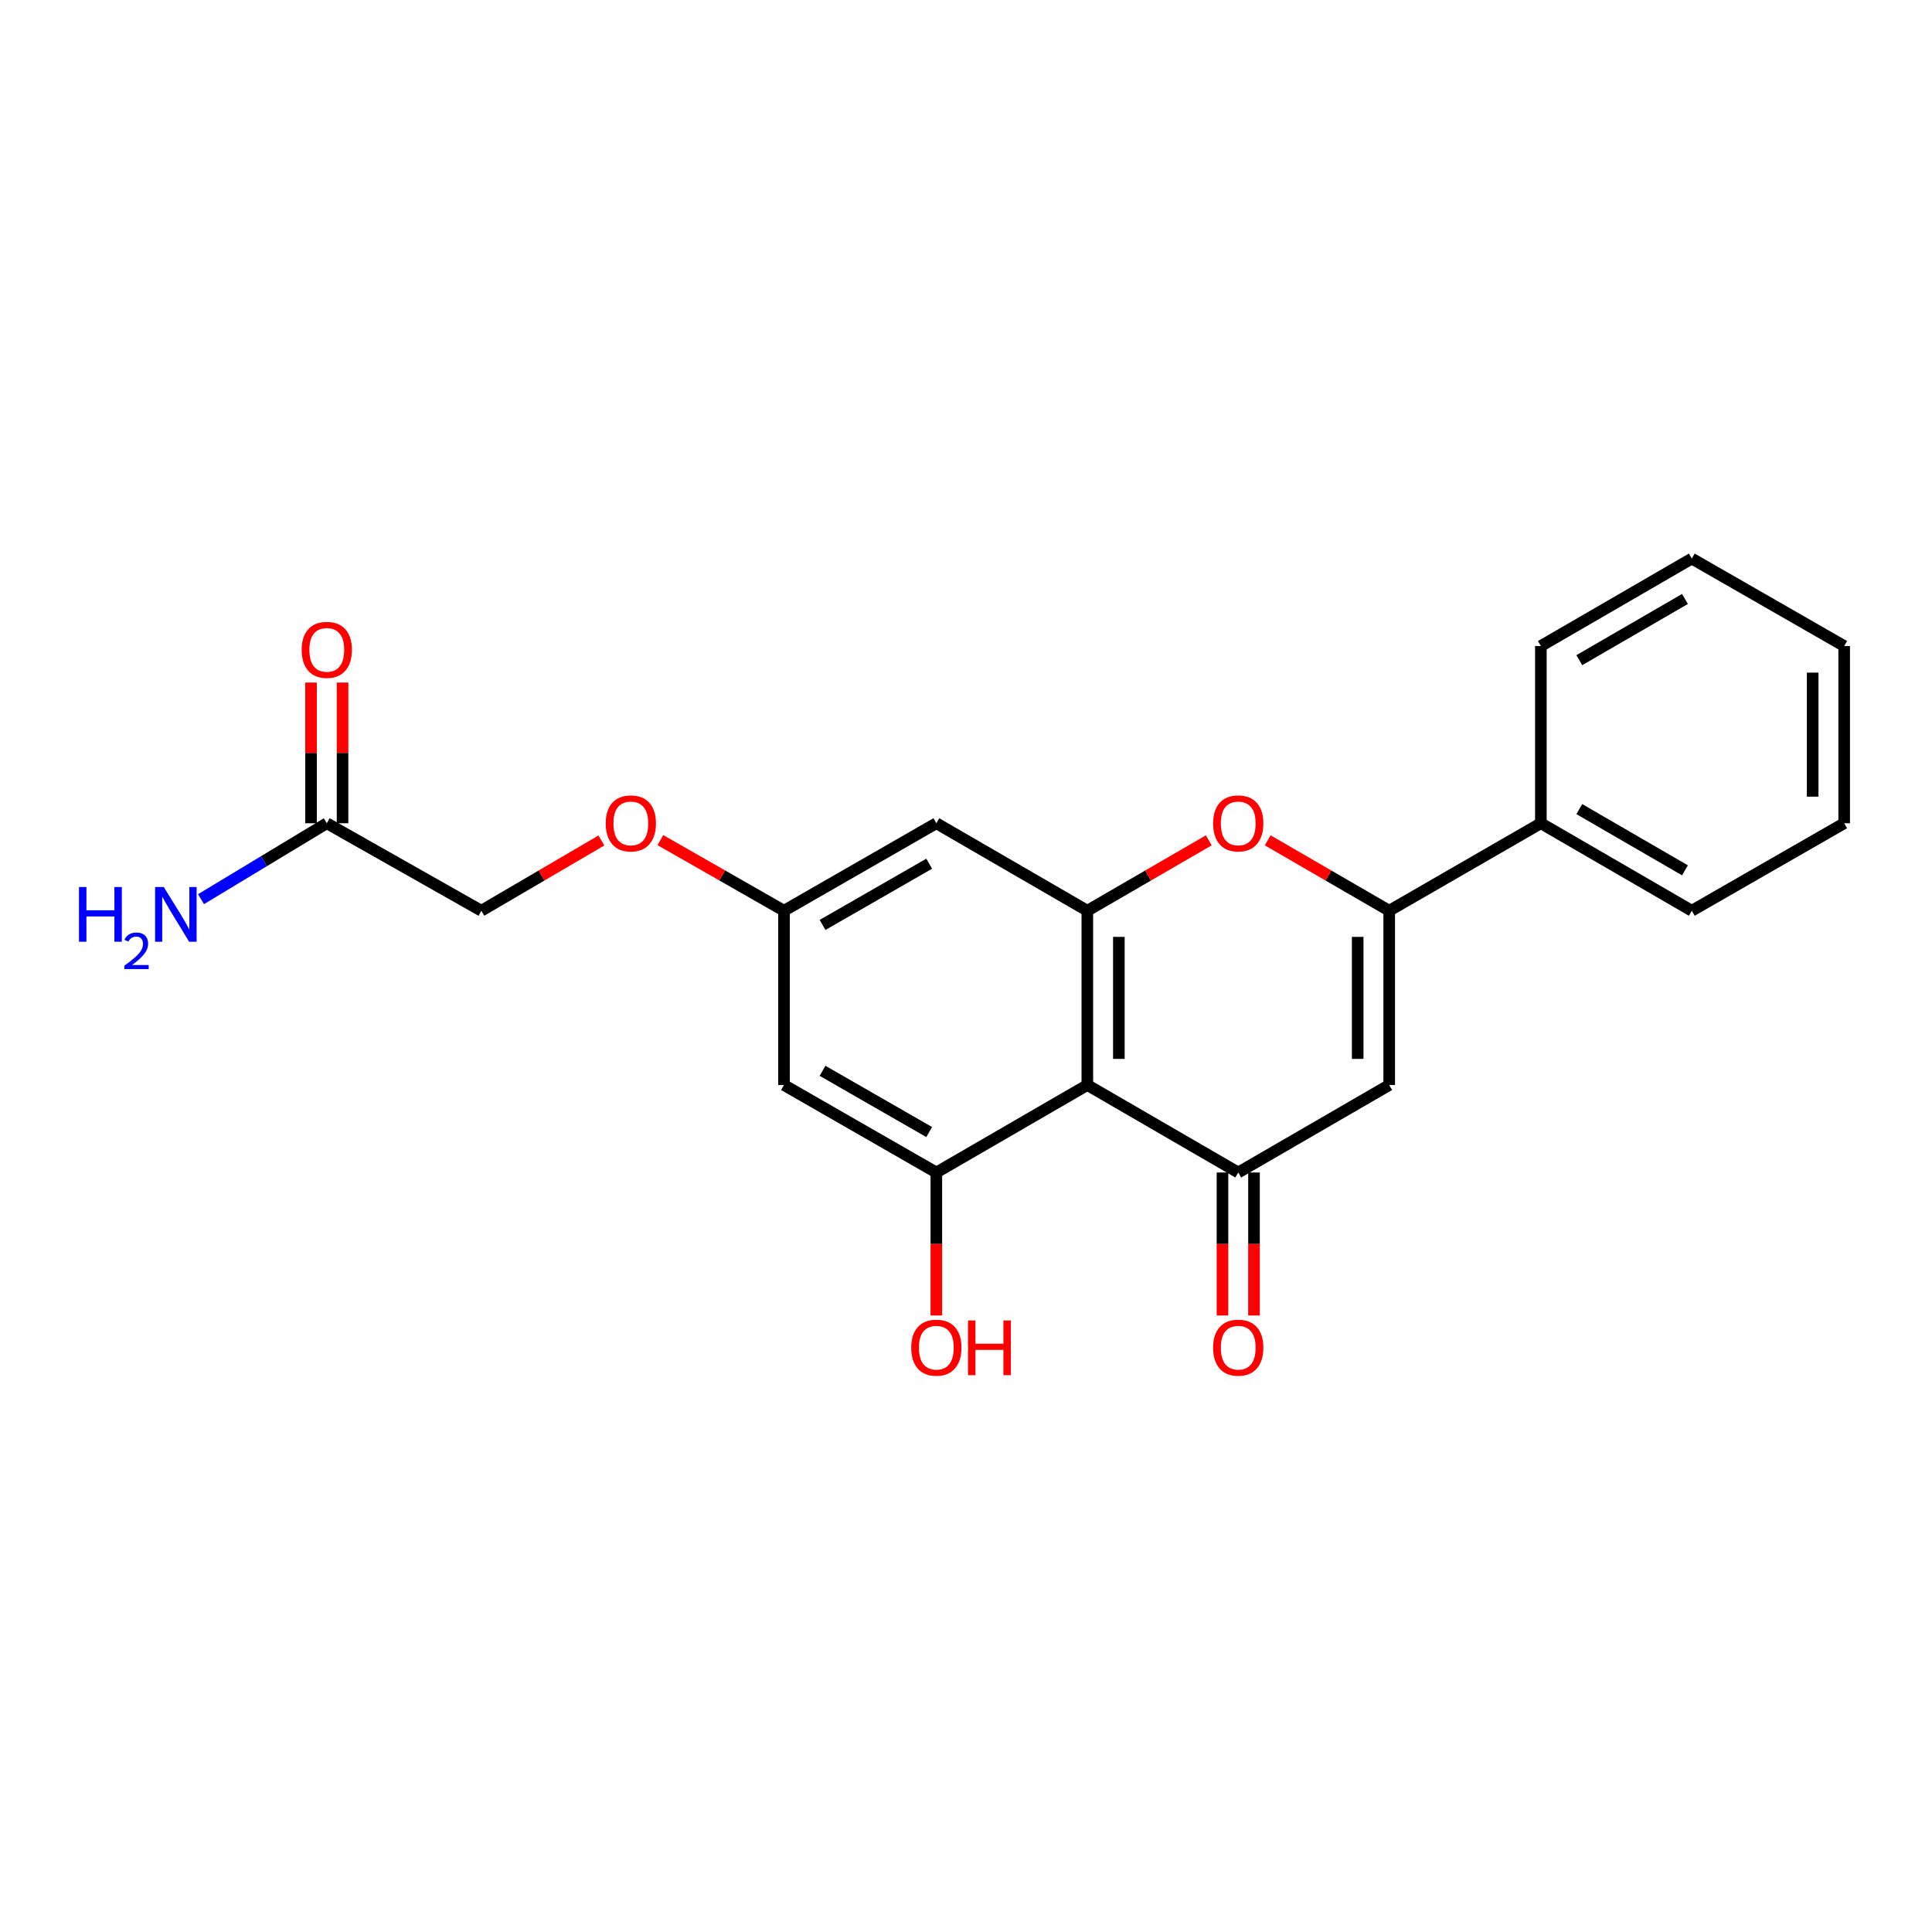 <?xml version='1.0' encoding='iso-8859-1'?>
<svg version='1.1' baseProfile='full'
              xmlns='http://www.w3.org/2000/svg'
                      xmlns:rdkit='http://www.rdkit.org/xml'
                      xmlns:xlink='http://www.w3.org/1999/xlink'
                  xml:space='preserve'
width='1000px' height='1000px' viewBox='0 0 1000 1000'>
<!-- END OF HEADER -->
<rect style='opacity:1.0;fill:#FFFFFF;stroke:none' width='1000' height='1000' x='0' y='0'> </rect>
<path class='bond-0' d='M 562.803,561.608 L 640.909,606.883' style='fill:none;fill-rule:evenodd;stroke:#000000;stroke-width:6px;stroke-linecap:butt;stroke-linejoin:miter;stroke-opacity:1' />
<path class='bond-3' d='M 562.803,561.608 L 562.803,471.393' style='fill:none;fill-rule:evenodd;stroke:#000000;stroke-width:6px;stroke-linecap:butt;stroke-linejoin:miter;stroke-opacity:1' />
<path class='bond-3' d='M 579.118,548.076 L 579.118,484.925' style='fill:none;fill-rule:evenodd;stroke:#000000;stroke-width:6px;stroke-linecap:butt;stroke-linejoin:miter;stroke-opacity:1' />
<path class='bond-5' d='M 562.803,561.608 L 484.652,606.883' style='fill:none;fill-rule:evenodd;stroke:#000000;stroke-width:6px;stroke-linecap:butt;stroke-linejoin:miter;stroke-opacity:1' />
<path class='bond-1' d='M 640.909,606.883 L 719.05,561.608' style='fill:none;fill-rule:evenodd;stroke:#000000;stroke-width:6px;stroke-linecap:butt;stroke-linejoin:miter;stroke-opacity:1' />
<path class='bond-10' d='M 632.751,606.883 L 632.751,643.884' style='fill:none;fill-rule:evenodd;stroke:#000000;stroke-width:6px;stroke-linecap:butt;stroke-linejoin:miter;stroke-opacity:1' />
<path class='bond-10' d='M 632.751,643.884 L 632.751,680.886' style='fill:none;fill-rule:evenodd;stroke:#FF0000;stroke-width:6px;stroke-linecap:butt;stroke-linejoin:miter;stroke-opacity:1' />
<path class='bond-10' d='M 649.066,606.883 L 649.066,643.884' style='fill:none;fill-rule:evenodd;stroke:#000000;stroke-width:6px;stroke-linecap:butt;stroke-linejoin:miter;stroke-opacity:1' />
<path class='bond-10' d='M 649.066,643.884 L 649.066,680.886' style='fill:none;fill-rule:evenodd;stroke:#FF0000;stroke-width:6px;stroke-linecap:butt;stroke-linejoin:miter;stroke-opacity:1' />
<path class='bond-23' d='M 719.05,561.608 L 719.05,471.393' style='fill:none;fill-rule:evenodd;stroke:#000000;stroke-width:6px;stroke-linecap:butt;stroke-linejoin:miter;stroke-opacity:1' />
<path class='bond-23' d='M 702.735,548.076 L 702.735,484.925' style='fill:none;fill-rule:evenodd;stroke:#000000;stroke-width:6px;stroke-linecap:butt;stroke-linejoin:miter;stroke-opacity:1' />
<path class='bond-2' d='M 719.05,471.393 L 687.608,453.172' style='fill:none;fill-rule:evenodd;stroke:#000000;stroke-width:6px;stroke-linecap:butt;stroke-linejoin:miter;stroke-opacity:1' />
<path class='bond-2' d='M 687.608,453.172 L 656.166,434.951' style='fill:none;fill-rule:evenodd;stroke:#FF0000;stroke-width:6px;stroke-linecap:butt;stroke-linejoin:miter;stroke-opacity:1' />
<path class='bond-11' d='M 719.05,471.393 L 797.546,426.108' style='fill:none;fill-rule:evenodd;stroke:#000000;stroke-width:6px;stroke-linecap:butt;stroke-linejoin:miter;stroke-opacity:1' />
<path class='bond-4' d='M 562.803,471.393 L 594.227,453.174' style='fill:none;fill-rule:evenodd;stroke:#000000;stroke-width:6px;stroke-linecap:butt;stroke-linejoin:miter;stroke-opacity:1' />
<path class='bond-4' d='M 594.227,453.174 L 625.651,434.954' style='fill:none;fill-rule:evenodd;stroke:#FF0000;stroke-width:6px;stroke-linecap:butt;stroke-linejoin:miter;stroke-opacity:1' />
<path class='bond-6' d='M 562.803,471.393 L 484.652,426.108' style='fill:none;fill-rule:evenodd;stroke:#000000;stroke-width:6px;stroke-linecap:butt;stroke-linejoin:miter;stroke-opacity:1' />
<path class='bond-7' d='M 484.652,606.883 L 405.794,561.608' style='fill:none;fill-rule:evenodd;stroke:#000000;stroke-width:6px;stroke-linecap:butt;stroke-linejoin:miter;stroke-opacity:1' />
<path class='bond-7' d='M 480.947,585.943 L 425.747,554.25' style='fill:none;fill-rule:evenodd;stroke:#000000;stroke-width:6px;stroke-linecap:butt;stroke-linejoin:miter;stroke-opacity:1' />
<path class='bond-14' d='M 484.652,606.883 L 484.652,643.884' style='fill:none;fill-rule:evenodd;stroke:#000000;stroke-width:6px;stroke-linecap:butt;stroke-linejoin:miter;stroke-opacity:1' />
<path class='bond-14' d='M 484.652,643.884 L 484.652,680.886' style='fill:none;fill-rule:evenodd;stroke:#FF0000;stroke-width:6px;stroke-linecap:butt;stroke-linejoin:miter;stroke-opacity:1' />
<path class='bond-22' d='M 484.652,426.108 L 405.794,471.393' style='fill:none;fill-rule:evenodd;stroke:#000000;stroke-width:6px;stroke-linecap:butt;stroke-linejoin:miter;stroke-opacity:1' />
<path class='bond-22' d='M 480.948,447.05 L 425.748,478.749' style='fill:none;fill-rule:evenodd;stroke:#000000;stroke-width:6px;stroke-linecap:butt;stroke-linejoin:miter;stroke-opacity:1' />
<path class='bond-8' d='M 405.794,561.608 L 405.794,471.393' style='fill:none;fill-rule:evenodd;stroke:#000000;stroke-width:6px;stroke-linecap:butt;stroke-linejoin:miter;stroke-opacity:1' />
<path class='bond-13' d='M 405.794,471.393 L 373.798,453.116' style='fill:none;fill-rule:evenodd;stroke:#000000;stroke-width:6px;stroke-linecap:butt;stroke-linejoin:miter;stroke-opacity:1' />
<path class='bond-13' d='M 373.798,453.116 L 341.802,434.838' style='fill:none;fill-rule:evenodd;stroke:#FF0000;stroke-width:6px;stroke-linecap:butt;stroke-linejoin:miter;stroke-opacity:1' />
<path class='bond-9' d='M 169.148,426.108 L 249.157,471.393' style='fill:none;fill-rule:evenodd;stroke:#000000;stroke-width:6px;stroke-linecap:butt;stroke-linejoin:miter;stroke-opacity:1' />
<path class='bond-12' d='M 177.306,426.108 L 177.306,389.698' style='fill:none;fill-rule:evenodd;stroke:#000000;stroke-width:6px;stroke-linecap:butt;stroke-linejoin:miter;stroke-opacity:1' />
<path class='bond-12' d='M 177.306,389.698 L 177.306,353.289' style='fill:none;fill-rule:evenodd;stroke:#FF0000;stroke-width:6px;stroke-linecap:butt;stroke-linejoin:miter;stroke-opacity:1' />
<path class='bond-12' d='M 160.99,426.108 L 160.99,389.698' style='fill:none;fill-rule:evenodd;stroke:#000000;stroke-width:6px;stroke-linecap:butt;stroke-linejoin:miter;stroke-opacity:1' />
<path class='bond-12' d='M 160.99,389.698 L 160.99,353.289' style='fill:none;fill-rule:evenodd;stroke:#FF0000;stroke-width:6px;stroke-linecap:butt;stroke-linejoin:miter;stroke-opacity:1' />
<path class='bond-16' d='M 169.148,426.108 L 136.597,445.762' style='fill:none;fill-rule:evenodd;stroke:#000000;stroke-width:6px;stroke-linecap:butt;stroke-linejoin:miter;stroke-opacity:1' />
<path class='bond-16' d='M 136.597,445.762 L 104.046,465.416' style='fill:none;fill-rule:evenodd;stroke:#0000FF;stroke-width:6px;stroke-linecap:butt;stroke-linejoin:miter;stroke-opacity:1' />
<path class='bond-17' d='M 797.546,426.108 L 875.669,471.393' style='fill:none;fill-rule:evenodd;stroke:#000000;stroke-width:6px;stroke-linecap:butt;stroke-linejoin:miter;stroke-opacity:1' />
<path class='bond-17' d='M 817.446,418.786 L 872.133,450.485' style='fill:none;fill-rule:evenodd;stroke:#000000;stroke-width:6px;stroke-linecap:butt;stroke-linejoin:miter;stroke-opacity:1' />
<path class='bond-18' d='M 797.546,426.108 L 797.546,334.389' style='fill:none;fill-rule:evenodd;stroke:#000000;stroke-width:6px;stroke-linecap:butt;stroke-linejoin:miter;stroke-opacity:1' />
<path class='bond-15' d='M 311.278,435.03 L 280.218,453.211' style='fill:none;fill-rule:evenodd;stroke:#FF0000;stroke-width:6px;stroke-linecap:butt;stroke-linejoin:miter;stroke-opacity:1' />
<path class='bond-15' d='M 280.218,453.211 L 249.157,471.393' style='fill:none;fill-rule:evenodd;stroke:#000000;stroke-width:6px;stroke-linecap:butt;stroke-linejoin:miter;stroke-opacity:1' />
<path class='bond-20' d='M 875.669,471.393 L 954.545,426.108' style='fill:none;fill-rule:evenodd;stroke:#000000;stroke-width:6px;stroke-linecap:butt;stroke-linejoin:miter;stroke-opacity:1' />
<path class='bond-19' d='M 797.546,334.389 L 875.669,289.113' style='fill:none;fill-rule:evenodd;stroke:#000000;stroke-width:6px;stroke-linecap:butt;stroke-linejoin:miter;stroke-opacity:1' />
<path class='bond-19' d='M 817.445,341.713 L 872.132,310.021' style='fill:none;fill-rule:evenodd;stroke:#000000;stroke-width:6px;stroke-linecap:butt;stroke-linejoin:miter;stroke-opacity:1' />
<path class='bond-21' d='M 875.669,289.113 L 954.545,334.389' style='fill:none;fill-rule:evenodd;stroke:#000000;stroke-width:6px;stroke-linecap:butt;stroke-linejoin:miter;stroke-opacity:1' />
<path class='bond-24' d='M 954.545,426.108 L 954.545,334.389' style='fill:none;fill-rule:evenodd;stroke:#000000;stroke-width:6px;stroke-linecap:butt;stroke-linejoin:miter;stroke-opacity:1' />
<path class='bond-24' d='M 938.23,412.35 L 938.23,348.147' style='fill:none;fill-rule:evenodd;stroke:#000000;stroke-width:6px;stroke-linecap:butt;stroke-linejoin:miter;stroke-opacity:1' />
<path  class='atom-5' d='M 627.909 426.188
Q 627.909 419.388, 631.269 415.588
Q 634.629 411.788, 640.909 411.788
Q 647.189 411.788, 650.549 415.588
Q 653.909 419.388, 653.909 426.188
Q 653.909 433.068, 650.509 436.988
Q 647.109 440.868, 640.909 440.868
Q 634.669 440.868, 631.269 436.988
Q 627.909 433.108, 627.909 426.188
M 640.909 437.668
Q 645.229 437.668, 647.549 434.788
Q 649.909 431.868, 649.909 426.188
Q 649.909 420.628, 647.549 417.828
Q 645.229 414.988, 640.909 414.988
Q 636.589 414.988, 634.229 417.788
Q 631.909 420.588, 631.909 426.188
Q 631.909 431.908, 634.229 434.788
Q 636.589 437.668, 640.909 437.668
' fill='#FF0000'/>
<path  class='atom-11' d='M 627.909 697.55
Q 627.909 690.75, 631.269 686.95
Q 634.629 683.15, 640.909 683.15
Q 647.189 683.15, 650.549 686.95
Q 653.909 690.75, 653.909 697.55
Q 653.909 704.43, 650.509 708.35
Q 647.109 712.23, 640.909 712.23
Q 634.669 712.23, 631.269 708.35
Q 627.909 704.47, 627.909 697.55
M 640.909 709.03
Q 645.229 709.03, 647.549 706.15
Q 649.909 703.23, 649.909 697.55
Q 649.909 691.99, 647.549 689.19
Q 645.229 686.35, 640.909 686.35
Q 636.589 686.35, 634.229 689.15
Q 631.909 691.95, 631.909 697.55
Q 631.909 703.27, 634.229 706.15
Q 636.589 709.03, 640.909 709.03
' fill='#FF0000'/>
<path  class='atom-13' d='M 156.148 336.363
Q 156.148 329.563, 159.508 325.763
Q 162.868 321.963, 169.148 321.963
Q 175.428 321.963, 178.788 325.763
Q 182.148 329.563, 182.148 336.363
Q 182.148 343.243, 178.748 347.163
Q 175.348 351.043, 169.148 351.043
Q 162.908 351.043, 159.508 347.163
Q 156.148 343.283, 156.148 336.363
M 169.148 347.843
Q 173.468 347.843, 175.788 344.963
Q 178.148 342.043, 178.148 336.363
Q 178.148 330.803, 175.788 328.003
Q 173.468 325.163, 169.148 325.163
Q 164.828 325.163, 162.468 327.963
Q 160.148 330.763, 160.148 336.363
Q 160.148 342.083, 162.468 344.963
Q 164.828 347.843, 169.148 347.843
' fill='#FF0000'/>
<path  class='atom-14' d='M 313.519 426.188
Q 313.519 419.388, 316.879 415.588
Q 320.239 411.788, 326.519 411.788
Q 332.799 411.788, 336.159 415.588
Q 339.519 419.388, 339.519 426.188
Q 339.519 433.068, 336.119 436.988
Q 332.719 440.868, 326.519 440.868
Q 320.279 440.868, 316.879 436.988
Q 313.519 433.108, 313.519 426.188
M 326.519 437.668
Q 330.839 437.668, 333.159 434.788
Q 335.519 431.868, 335.519 426.188
Q 335.519 420.628, 333.159 417.828
Q 330.839 414.988, 326.519 414.988
Q 322.199 414.988, 319.839 417.788
Q 317.519 420.588, 317.519 426.188
Q 317.519 431.908, 319.839 434.788
Q 322.199 437.668, 326.519 437.668
' fill='#FF0000'/>
<path  class='atom-15' d='M 471.652 697.55
Q 471.652 690.75, 475.012 686.95
Q 478.372 683.15, 484.652 683.15
Q 490.932 683.15, 494.292 686.95
Q 497.652 690.75, 497.652 697.55
Q 497.652 704.43, 494.252 708.35
Q 490.852 712.23, 484.652 712.23
Q 478.412 712.23, 475.012 708.35
Q 471.652 704.47, 471.652 697.55
M 484.652 709.03
Q 488.972 709.03, 491.292 706.15
Q 493.652 703.23, 493.652 697.55
Q 493.652 691.99, 491.292 689.19
Q 488.972 686.35, 484.652 686.35
Q 480.332 686.35, 477.972 689.15
Q 475.652 691.95, 475.652 697.55
Q 475.652 703.27, 477.972 706.15
Q 480.332 709.03, 484.652 709.03
' fill='#FF0000'/>
<path  class='atom-15' d='M 501.052 683.47
L 504.892 683.47
L 504.892 695.51
L 519.372 695.51
L 519.372 683.47
L 523.212 683.47
L 523.212 711.79
L 519.372 711.79
L 519.372 698.71
L 504.892 698.71
L 504.892 711.79
L 501.052 711.79
L 501.052 683.47
' fill='#FF0000'/>
<path  class='atom-17' d='M 40.892 459.118
L 44.732 459.118
L 44.732 471.158
L 59.212 471.158
L 59.212 459.118
L 63.052 459.118
L 63.052 487.438
L 59.212 487.438
L 59.212 474.358
L 44.732 474.358
L 44.732 487.438
L 40.892 487.438
L 40.892 459.118
' fill='#0000FF'/>
<path  class='atom-17' d='M 64.424 486.445
Q 65.111 484.676, 66.748 483.699
Q 68.384 482.696, 70.655 482.696
Q 73.48 482.696, 75.064 484.227
Q 76.648 485.758, 76.648 488.477
Q 76.648 491.249, 74.588 493.837
Q 72.556 496.424, 68.332 499.486
L 76.964 499.486
L 76.964 501.598
L 64.372 501.598
L 64.372 499.829
Q 67.856 497.348, 69.916 495.5
Q 72.001 493.652, 73.004 491.989
Q 74.008 490.325, 74.008 488.609
Q 74.008 486.814, 73.11 485.811
Q 72.212 484.808, 70.655 484.808
Q 69.15 484.808, 68.147 485.415
Q 67.144 486.022, 66.431 487.369
L 64.424 486.445
' fill='#0000FF'/>
<path  class='atom-17' d='M 84.764 459.118
L 94.044 474.118
Q 94.964 475.598, 96.444 478.278
Q 97.924 480.958, 98.004 481.118
L 98.004 459.118
L 101.764 459.118
L 101.764 487.438
L 97.884 487.438
L 87.924 471.038
Q 86.764 469.118, 85.524 466.918
Q 84.324 464.718, 83.964 464.038
L 83.964 487.438
L 80.284 487.438
L 80.284 459.118
L 84.764 459.118
' fill='#0000FF'/>
</svg>
